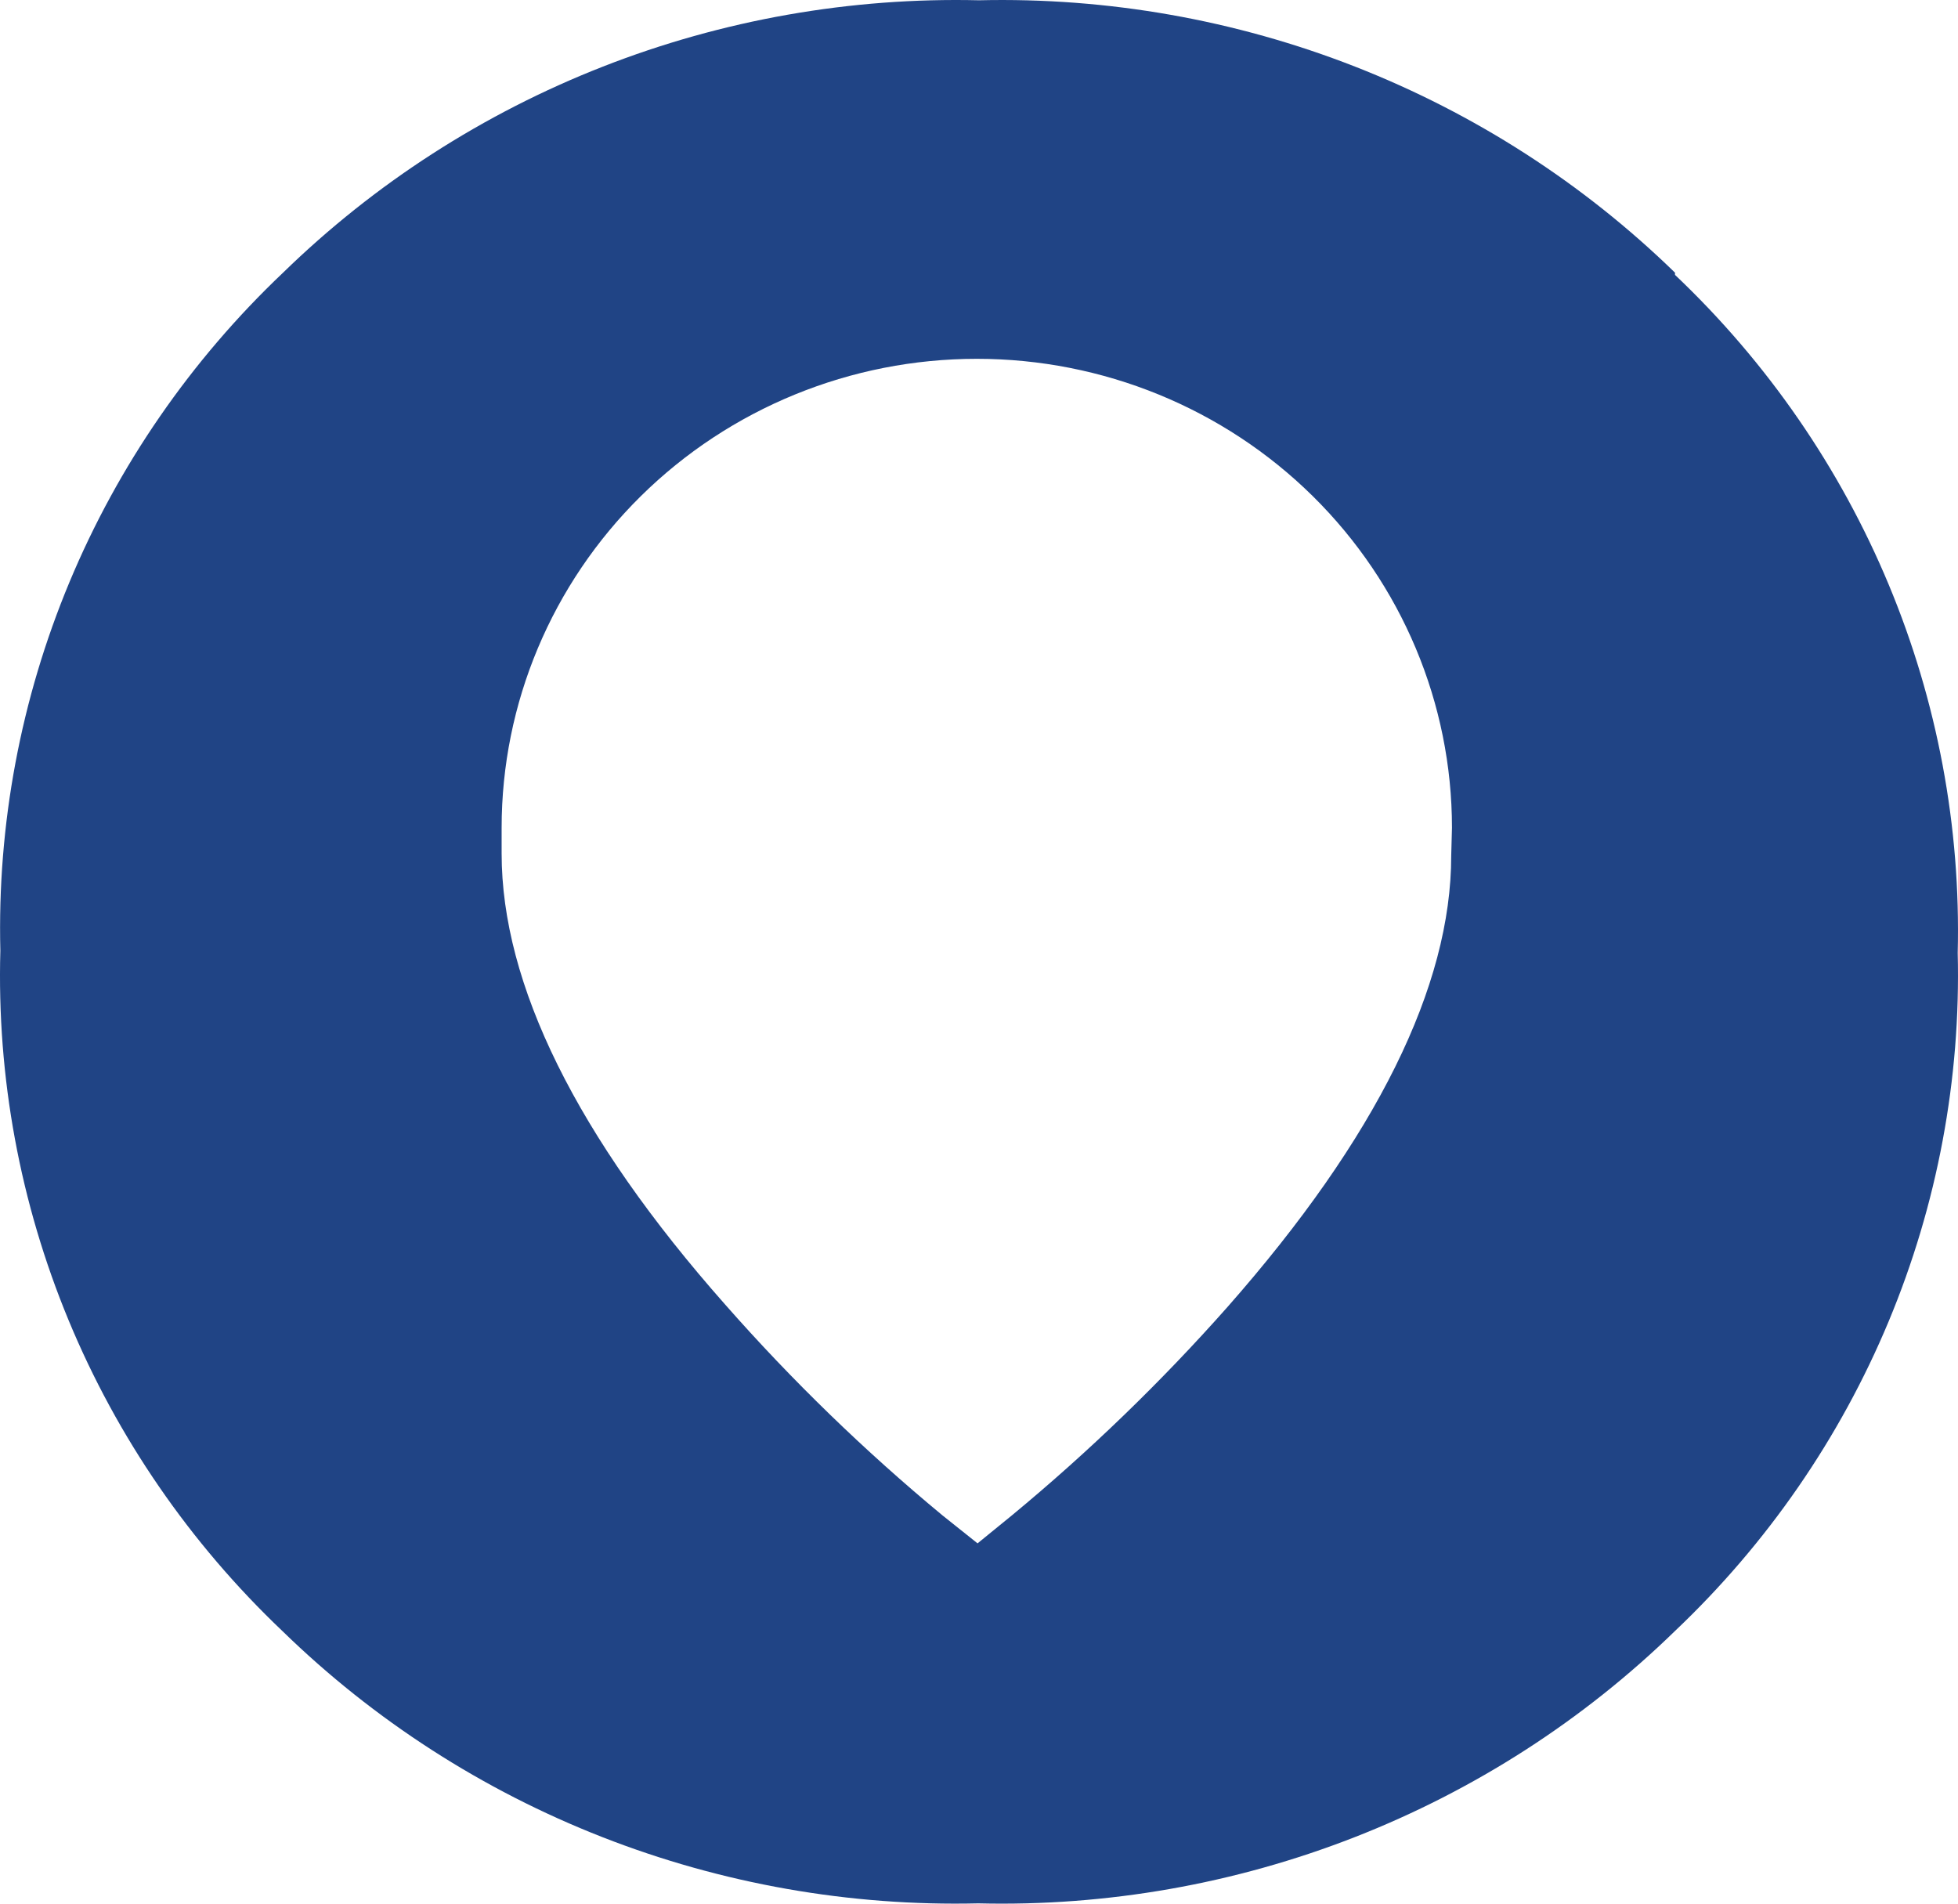 <svg width="144" height="140" viewBox="0 0 144 140" fill="none" xmlns="http://www.w3.org/2000/svg">
<path d="M123.187 20.053C116.454 13.495 108.452 8.342 99.659 4.9C90.865 1.459 81.46 -0.201 72.003 0.02C62.545 -0.204 53.139 1.454 44.345 4.896C35.551 8.338 27.55 13.493 20.818 20.053C14.035 26.485 8.683 34.24 5.103 42.825C1.523 51.411 -0.206 60.638 0.026 69.918C-0.236 79.222 1.474 88.478 5.044 97.093C8.615 105.707 13.969 113.491 20.763 119.946C27.495 126.507 35.496 131.661 44.29 135.103C53.084 138.545 62.49 140.203 71.948 139.979C81.414 140.208 90.83 138.551 99.633 135.109C108.437 131.668 116.448 126.511 123.187 119.946C129.971 113.514 135.323 105.759 138.902 97.174C142.482 88.589 144.211 79.362 143.979 70.081C144.211 60.8 142.482 51.573 138.902 42.988C135.323 34.403 129.971 26.647 123.187 20.215V20.053ZM106.729 62.934C106.729 72.517 101.243 83.671 90.271 96.124C85.397 101.629 80.096 106.752 74.417 111.446L71.893 113.503L69.315 111.446C63.589 106.706 58.251 101.529 53.35 95.961C42.378 83.562 36.892 72.355 36.892 62.772V60.877C36.892 51.73 40.574 42.957 47.128 36.489C53.681 30.021 62.57 26.388 71.838 26.388C81.106 26.388 89.995 30.021 96.549 36.489C103.102 42.957 106.784 51.73 106.784 60.877L106.729 62.934Z" fill="#204485"/>
</svg>
